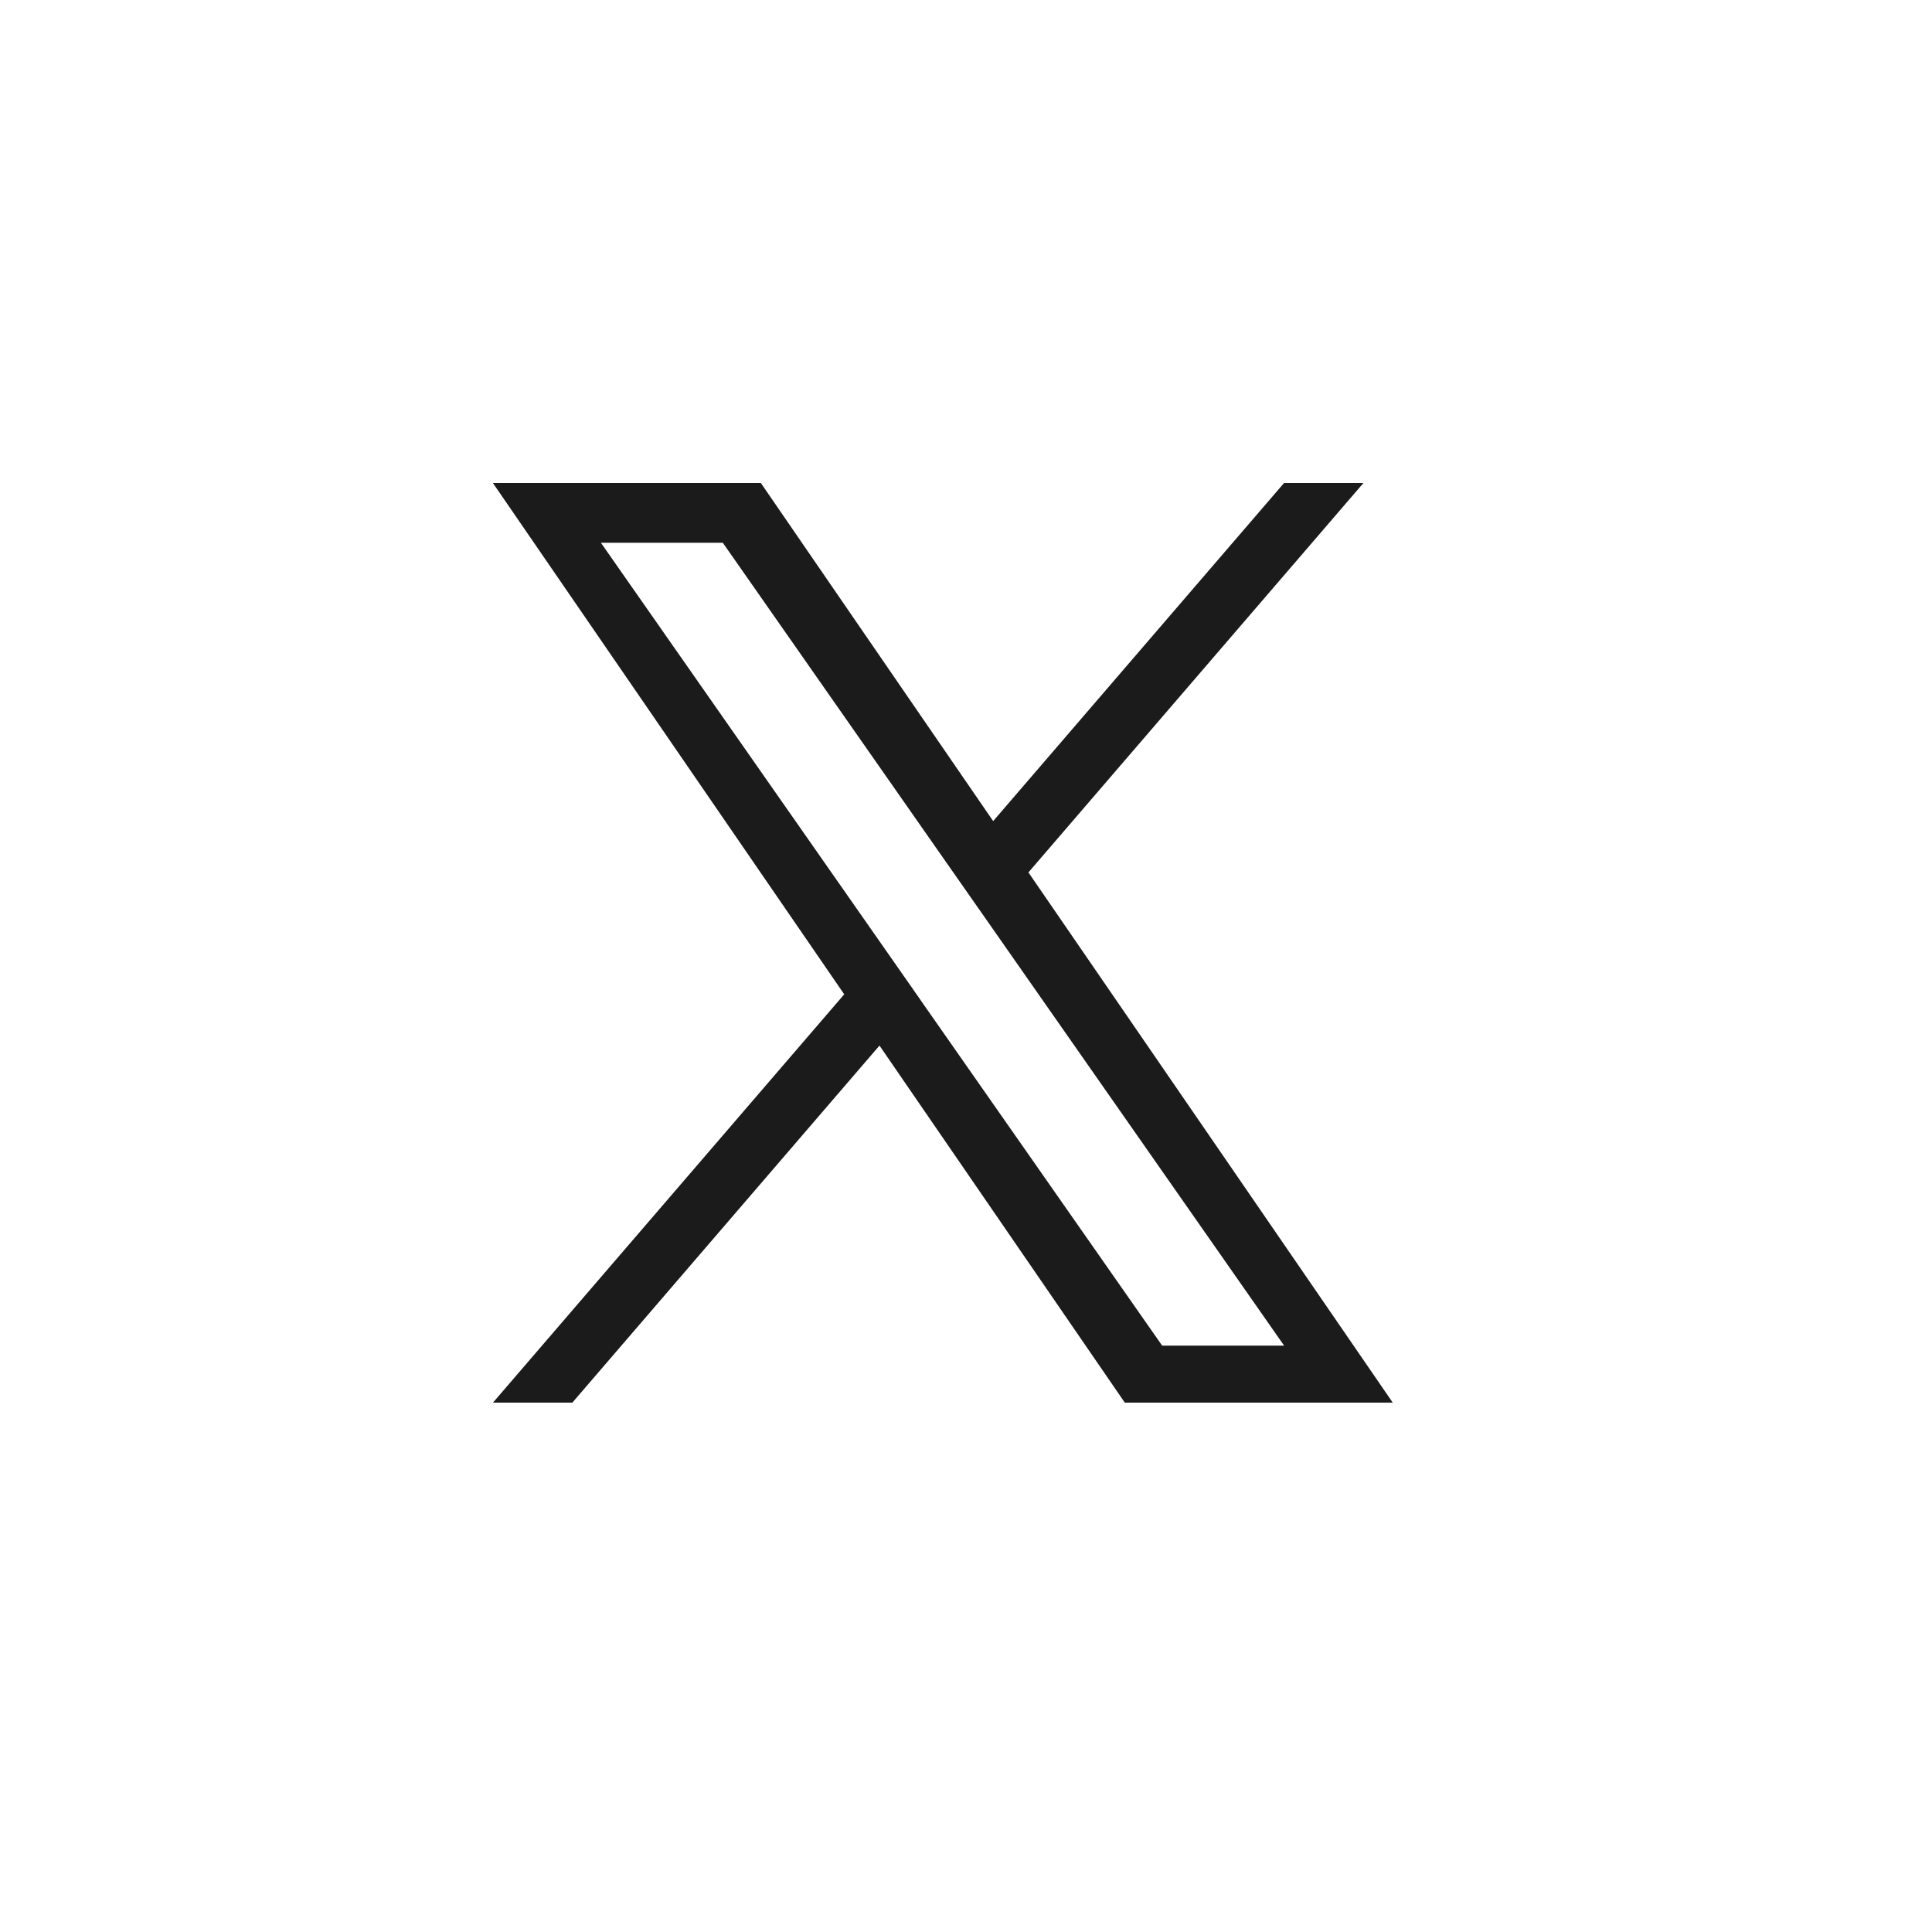<?xml version="1.0" encoding="UTF-8"?> <svg xmlns="http://www.w3.org/2000/svg" width="32" height="32" viewBox="0 0 32 32" fill="none"><rect width="32" height="32" fill="white"></rect><g clip-path="url(#clip0_6_272)"><path d="M17.034 14.45L22.583 8H21.268L16.45 13.6L12.602 8H8.164L13.983 16.469L8.164 23.233H9.479L14.567 17.318L18.631 23.233H23.069L17.034 14.45H17.034ZM15.233 16.543L14.644 15.7L9.953 8.99H11.972L15.758 14.405L16.348 15.248L21.269 22.288H19.249L15.233 16.544V16.543Z" fill="#1B1B1B"></path></g><defs><clipPath id="clip0_6_272"><rect width="15.232" height="15.232" fill="white" transform="translate(8 8)"></rect></clipPath></defs></svg> 